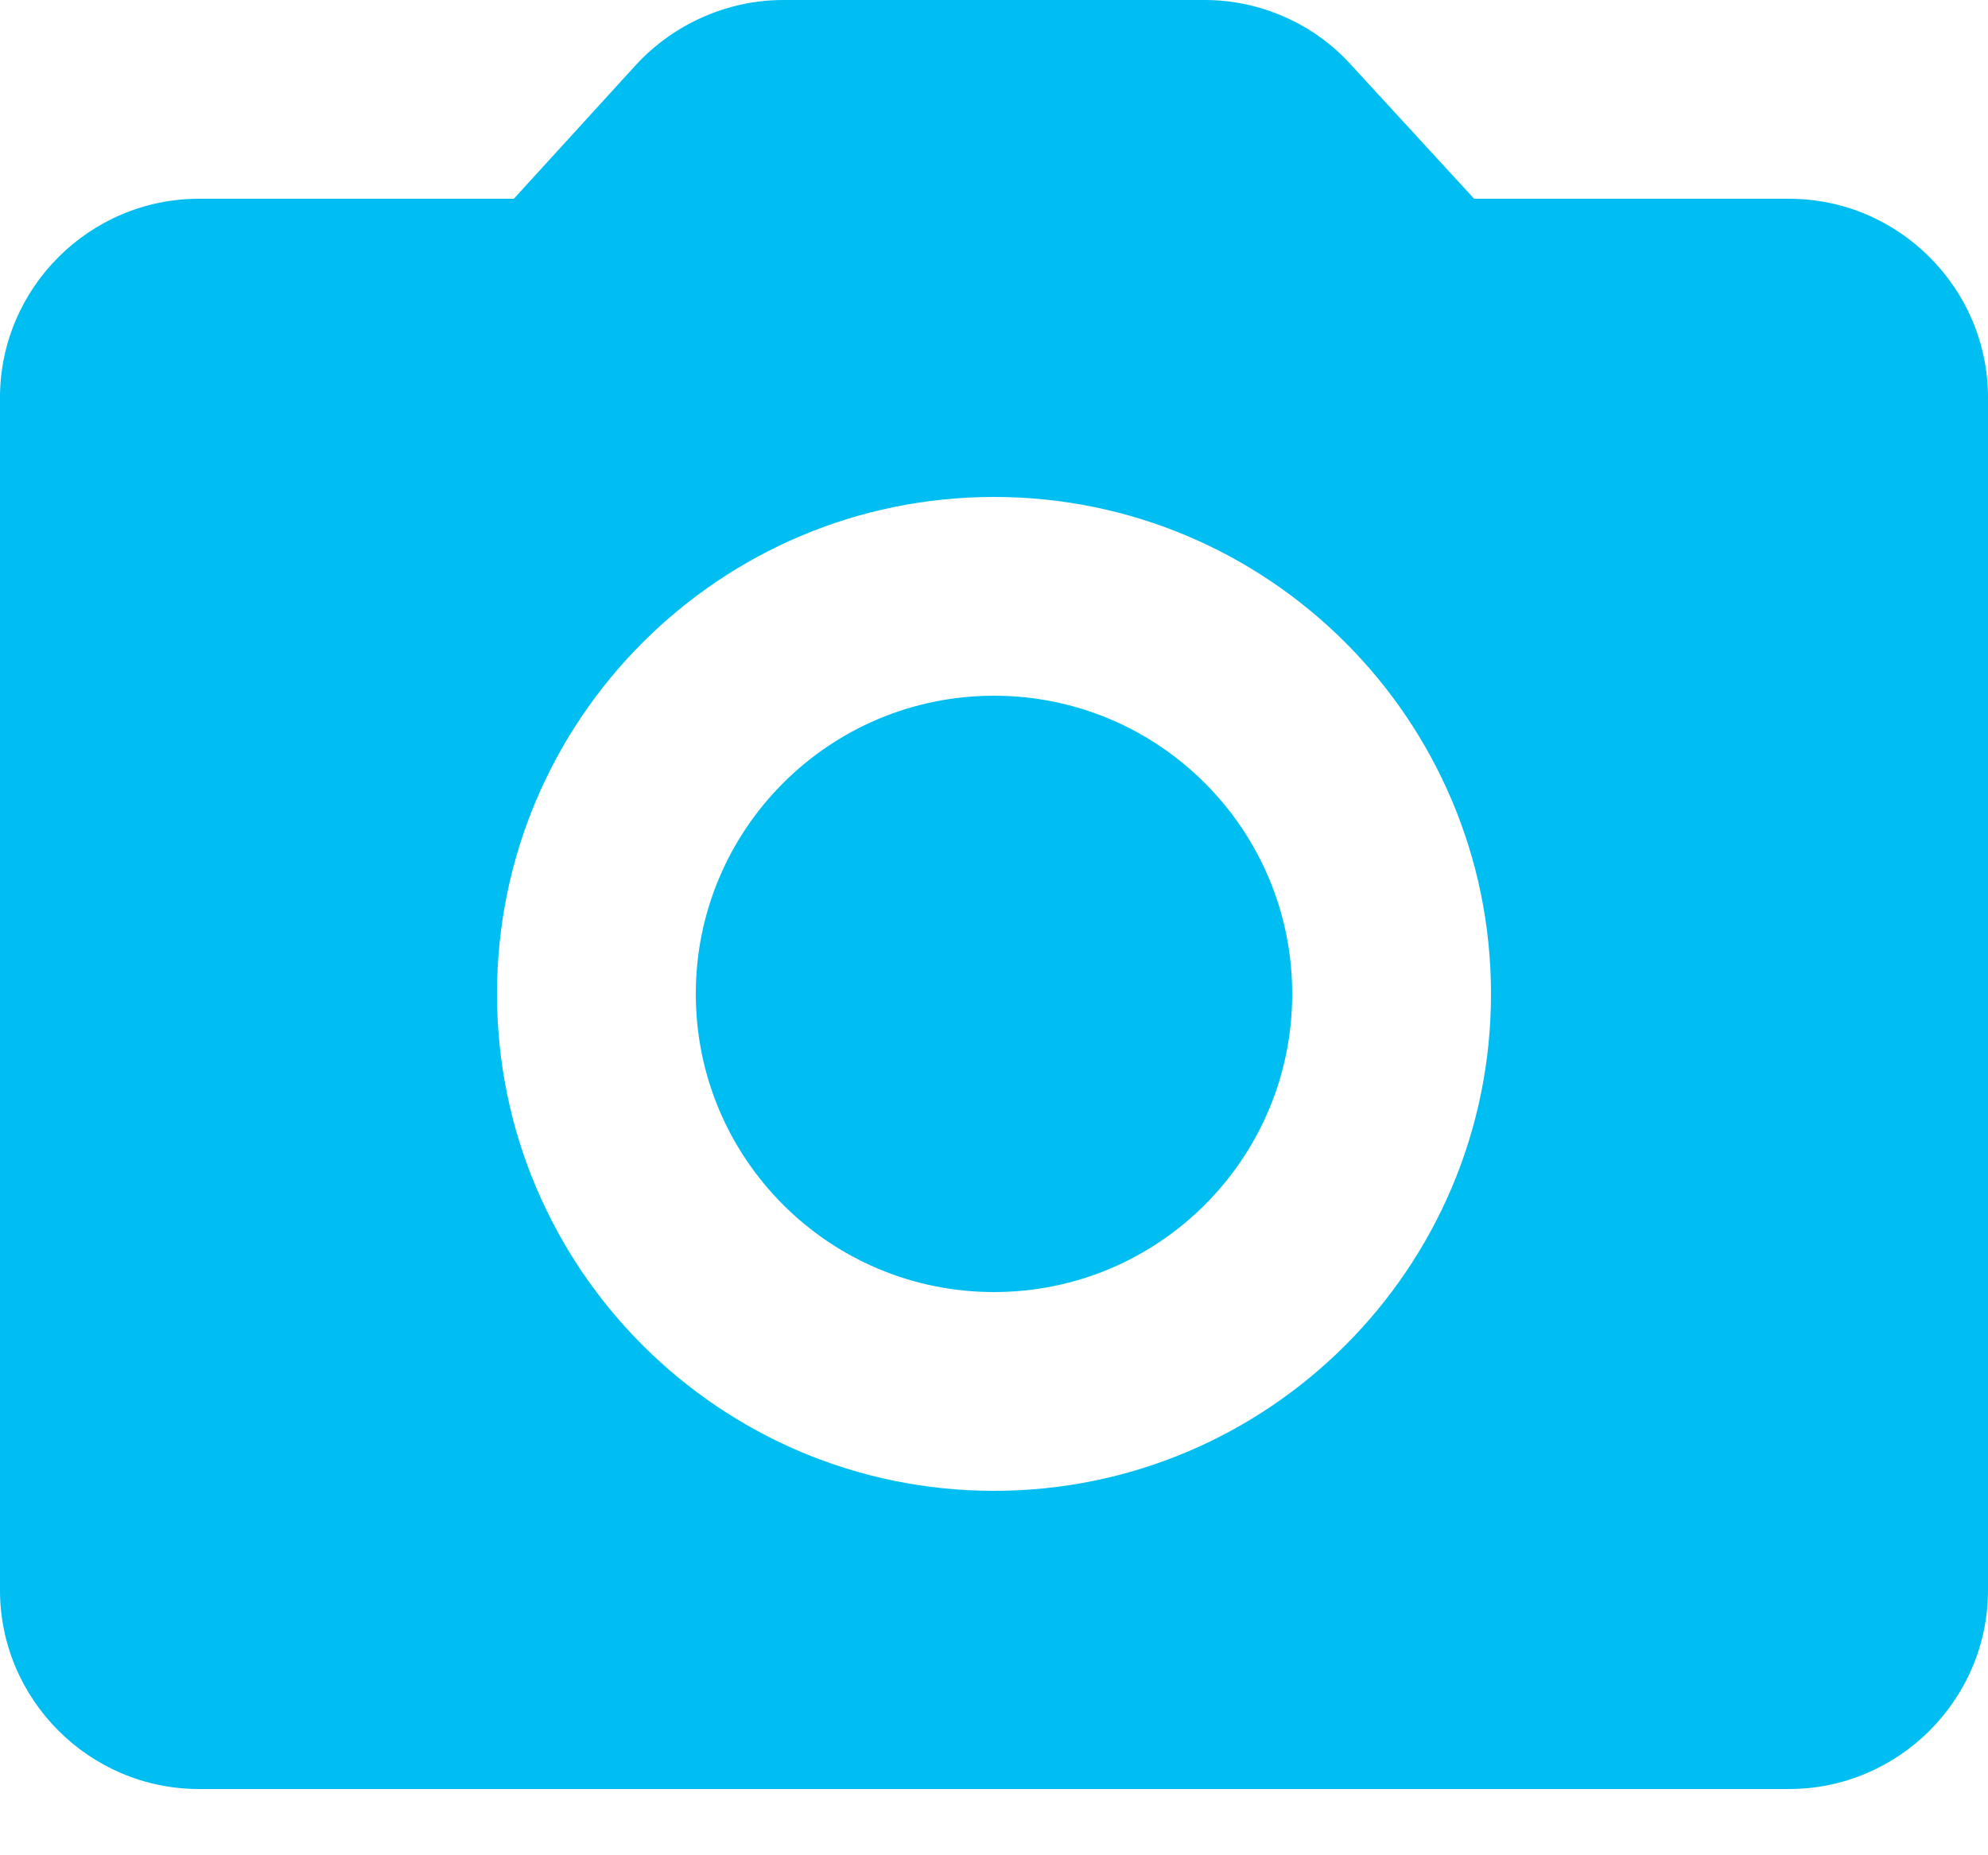 <svg width="15" height="14" viewBox="0 0 15 14" fill="none" xmlns="http://www.w3.org/2000/svg">
<path fill-rule="evenodd" clip-rule="evenodd" d="M7.5 9.75C6.257 9.75 5.25 8.743 5.25 7.5C5.25 6.258 6.257 5.25 7.5 5.25C8.743 5.25 9.75 6.258 9.75 7.5C9.75 8.743 8.743 9.75 7.5 9.75ZM13.5 1.5C14.325 1.5 15 2.175 15 3V12C15 12.825 14.325 13.5 13.5 13.5H1.5C0.675 13.5 0 12.825 0 12V3C0 2.175 0.675 1.5 1.5 1.5H3.877L4.8 0.488C5.085 0.18 5.49 0 5.91 0H9.09C9.51 0 9.915 0.18 10.193 0.488L11.123 1.5H13.5ZM7.5 11.25C9.57 11.25 11.25 9.57 11.25 7.5C11.25 5.43 9.57 3.75 7.5 3.75C5.43 3.75 3.75 5.43 3.75 7.5C3.75 9.57 5.43 11.25 7.5 11.25Z" fill="#00BDF2"/>
</svg>
